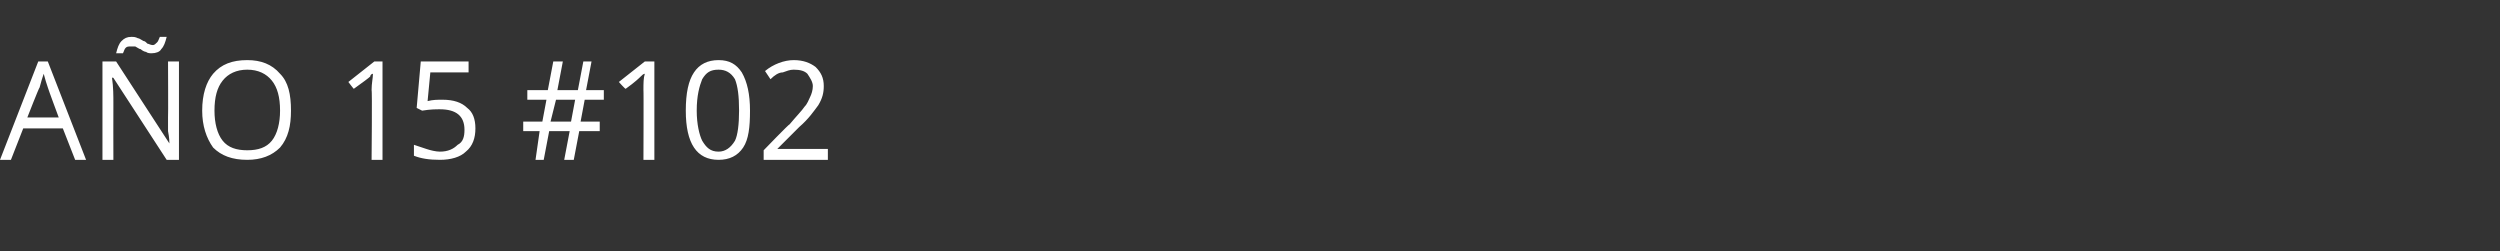 <?xml version="1.0" standalone="no"?><!DOCTYPE svg PUBLIC "-//W3C//DTD SVG 1.1//EN" "http://www.w3.org/Graphics/SVG/1.1/DTD/svg11.dtd"><svg xmlns="http://www.w3.org/2000/svg" version="1.1" width="183px" height="18.4px" viewBox="0 -4 183 18.4" style="top:-4px"><rect x="0" y="-4" width="183" height="18.4" fill="#333333" stroke="none"/>  <desc>A O 15 #102</desc>  <defs/>  <g id="Polygon82178">    <path d="M 5.5 7.7 L 4.6 5.4 L 1.7 5.4 L 0.8 7.7 L 0 7.7 L 2.8 0.5 L 3.5 0.5 L 6.3 7.7 L 5.5 7.7 Z M 4.3 4.6 C 4.3 4.6 3.49 2.42 3.5 2.4 C 3.4 2.1 3.3 1.8 3.2 1.4 C 3.1 1.7 3 2 2.9 2.4 C 2.85 2.42 2 4.6 2 4.6 L 4.3 4.6 Z M 13.1 7.7 L 12.2 7.7 L 8.3 1.7 C 8.3 1.7 8.21 1.66 8.2 1.7 C 8.3 2.4 8.3 3 8.3 3.6 C 8.29 3.59 8.3 7.7 8.3 7.7 L 7.5 7.7 L 7.5 0.5 L 8.5 0.5 L 12.4 6.5 C 12.4 6.5 12.39 6.48 12.4 6.5 C 12.4 6.4 12.4 6.1 12.3 5.6 C 12.3 5.2 12.3 4.8 12.3 4.6 C 12.32 4.61 12.3 0.5 12.3 0.5 L 13.1 0.5 L 13.1 7.7 Z M 11.1 -0.1 C 11 -0.1 10.8 -0.1 10.7 -0.2 C 10.6 -0.2 10.4 -0.3 10.3 -0.4 C 10.2 -0.4 10.1 -0.5 9.9 -0.6 C 9.8 -0.6 9.7 -0.6 9.6 -0.6 C 9.4 -0.6 9.3 -0.6 9.2 -0.5 C 9.1 -0.4 9.1 -0.3 9 -0.1 C 9 -0.1 8.5 -0.1 8.5 -0.1 C 8.6 -0.5 8.7 -0.8 8.9 -1 C 9.1 -1.2 9.3 -1.3 9.6 -1.3 C 9.8 -1.3 9.9 -1.3 10.1 -1.2 C 10.2 -1.2 10.3 -1.1 10.5 -1 C 10.6 -1 10.7 -0.9 10.8 -0.8 C 10.9 -0.8 11 -0.7 11.2 -0.7 C 11.3 -0.7 11.4 -0.8 11.5 -0.9 C 11.6 -1 11.6 -1.1 11.7 -1.3 C 11.7 -1.3 12.2 -1.3 12.2 -1.3 C 12.1 -0.9 12 -0.6 11.8 -0.4 C 11.7 -0.2 11.4 -0.1 11.1 -0.1 Z M 21.3 4.1 C 21.3 5.2 21.1 6.1 20.5 6.8 C 19.9 7.4 19.1 7.7 18.1 7.7 C 17 7.7 16.2 7.4 15.6 6.8 C 15.1 6.1 14.8 5.2 14.8 4.1 C 14.8 2.9 15.1 2 15.6 1.4 C 16.2 0.7 17 0.4 18.1 0.4 C 19.1 0.4 19.9 0.7 20.5 1.4 C 21.1 2 21.3 2.9 21.3 4.1 Z M 15.7 4.1 C 15.7 5 15.9 5.8 16.3 6.3 C 16.7 6.8 17.3 7 18.1 7 C 18.9 7 19.5 6.8 19.9 6.3 C 20.3 5.8 20.5 5 20.5 4.1 C 20.5 3.1 20.3 2.4 19.9 1.9 C 19.5 1.4 18.9 1.1 18.1 1.1 C 17.3 1.1 16.7 1.4 16.3 1.9 C 15.9 2.4 15.7 3.1 15.7 4.1 Z M 28 7.7 L 27.2 7.7 C 27.2 7.7 27.25 2.56 27.2 2.6 C 27.2 2.1 27.3 1.7 27.3 1.4 C 27.2 1.4 27.1 1.5 27.1 1.6 C 27 1.7 26.6 2 25.9 2.5 C 25.9 2.53 25.5 2 25.5 2 L 27.4 0.5 L 28 0.5 L 28 7.7 Z M 31.3 3.4 C 31.7 3.3 32 3.3 32.4 3.3 C 33.2 3.3 33.8 3.5 34.2 3.9 C 34.6 4.2 34.8 4.7 34.8 5.4 C 34.8 6.1 34.6 6.7 34.1 7.1 C 33.7 7.5 33 7.7 32.2 7.7 C 31.4 7.7 30.8 7.6 30.3 7.4 C 30.3 7.4 30.3 6.6 30.3 6.6 C 30.6 6.7 30.9 6.8 31.2 6.9 C 31.5 7 31.9 7.1 32.2 7.1 C 32.8 7.1 33.2 6.9 33.5 6.6 C 33.9 6.4 34 6 34 5.5 C 34 4.5 33.4 4 32.2 4 C 31.9 4 31.5 4 30.9 4.1 C 30.94 4.12 30.5 3.9 30.5 3.9 L 30.8 0.5 L 34.3 0.5 L 34.3 1.3 L 31.5 1.3 L 31.3 3.4 C 31.3 3.4 31.3 3.4 31.3 3.4 Z M 42.8 3.3 L 42.5 4.9 L 43.9 4.9 L 43.9 5.6 L 42.4 5.6 L 42 7.7 L 41.3 7.7 L 41.7 5.6 L 40.2 5.6 L 39.8 7.7 L 39.2 7.7 L 39.5 5.6 L 38.3 5.6 L 38.3 4.9 L 39.7 4.9 L 40 3.3 L 38.6 3.3 L 38.6 2.6 L 40.1 2.6 L 40.5 0.5 L 41.2 0.5 L 40.8 2.6 L 42.3 2.6 L 42.7 0.5 L 43.3 0.5 L 42.9 2.6 L 44.2 2.6 L 44.2 3.3 L 42.8 3.3 Z M 40.3 4.9 L 41.8 4.9 L 42.1 3.3 L 40.7 3.3 L 40.3 4.9 Z M 47.9 7.7 L 47.1 7.7 C 47.1 7.7 47.12 2.56 47.1 2.6 C 47.1 2.1 47.1 1.7 47.2 1.4 C 47.1 1.4 47 1.5 46.9 1.6 C 46.8 1.7 46.5 2 45.8 2.5 C 45.77 2.53 45.3 2 45.3 2 L 47.2 0.5 L 47.9 0.5 L 47.9 7.7 Z M 54.9 4.1 C 54.9 5.3 54.8 6.2 54.4 6.8 C 54 7.4 53.4 7.7 52.6 7.7 C 51.8 7.7 51.2 7.4 50.8 6.8 C 50.4 6.2 50.2 5.3 50.2 4.1 C 50.2 2.8 50.4 1.9 50.8 1.3 C 51.2 0.7 51.8 0.4 52.6 0.4 C 53.4 0.4 53.9 0.7 54.3 1.3 C 54.7 2 54.9 2.9 54.9 4.1 Z M 51 4.1 C 51 5.1 51.2 5.9 51.4 6.3 C 51.7 6.8 52 7.1 52.6 7.1 C 53.1 7.1 53.5 6.8 53.8 6.3 C 54 5.9 54.1 5.1 54.1 4.1 C 54.1 3 54 2.3 53.8 1.8 C 53.5 1.3 53.1 1.1 52.6 1.1 C 52 1.1 51.7 1.3 51.4 1.8 C 51.2 2.3 51 3 51 4.1 Z M 60.6 7.7 L 55.9 7.7 L 55.9 7 C 55.9 7 57.77 5.06 57.8 5.1 C 58.3 4.5 58.7 4.1 58.9 3.8 C 59.1 3.6 59.2 3.3 59.3 3.1 C 59.4 2.9 59.5 2.6 59.5 2.3 C 59.5 2 59.3 1.7 59.1 1.4 C 58.9 1.2 58.6 1.1 58.1 1.1 C 57.8 1.1 57.6 1.2 57.3 1.3 C 57 1.3 56.7 1.5 56.4 1.8 C 56.4 1.8 56 1.2 56 1.2 C 56.6 0.7 57.4 0.4 58.1 0.4 C 58.8 0.4 59.3 0.6 59.7 0.9 C 60.1 1.3 60.3 1.7 60.3 2.3 C 60.3 2.8 60.2 3.2 59.9 3.7 C 59.6 4.1 59.2 4.7 58.5 5.3 C 58.47 5.33 56.9 6.9 56.9 6.9 L 56.9 6.9 L 60.6 6.9 L 60.6 7.7 Z " stroke="none" fill="#fff"/>  </g></svg>